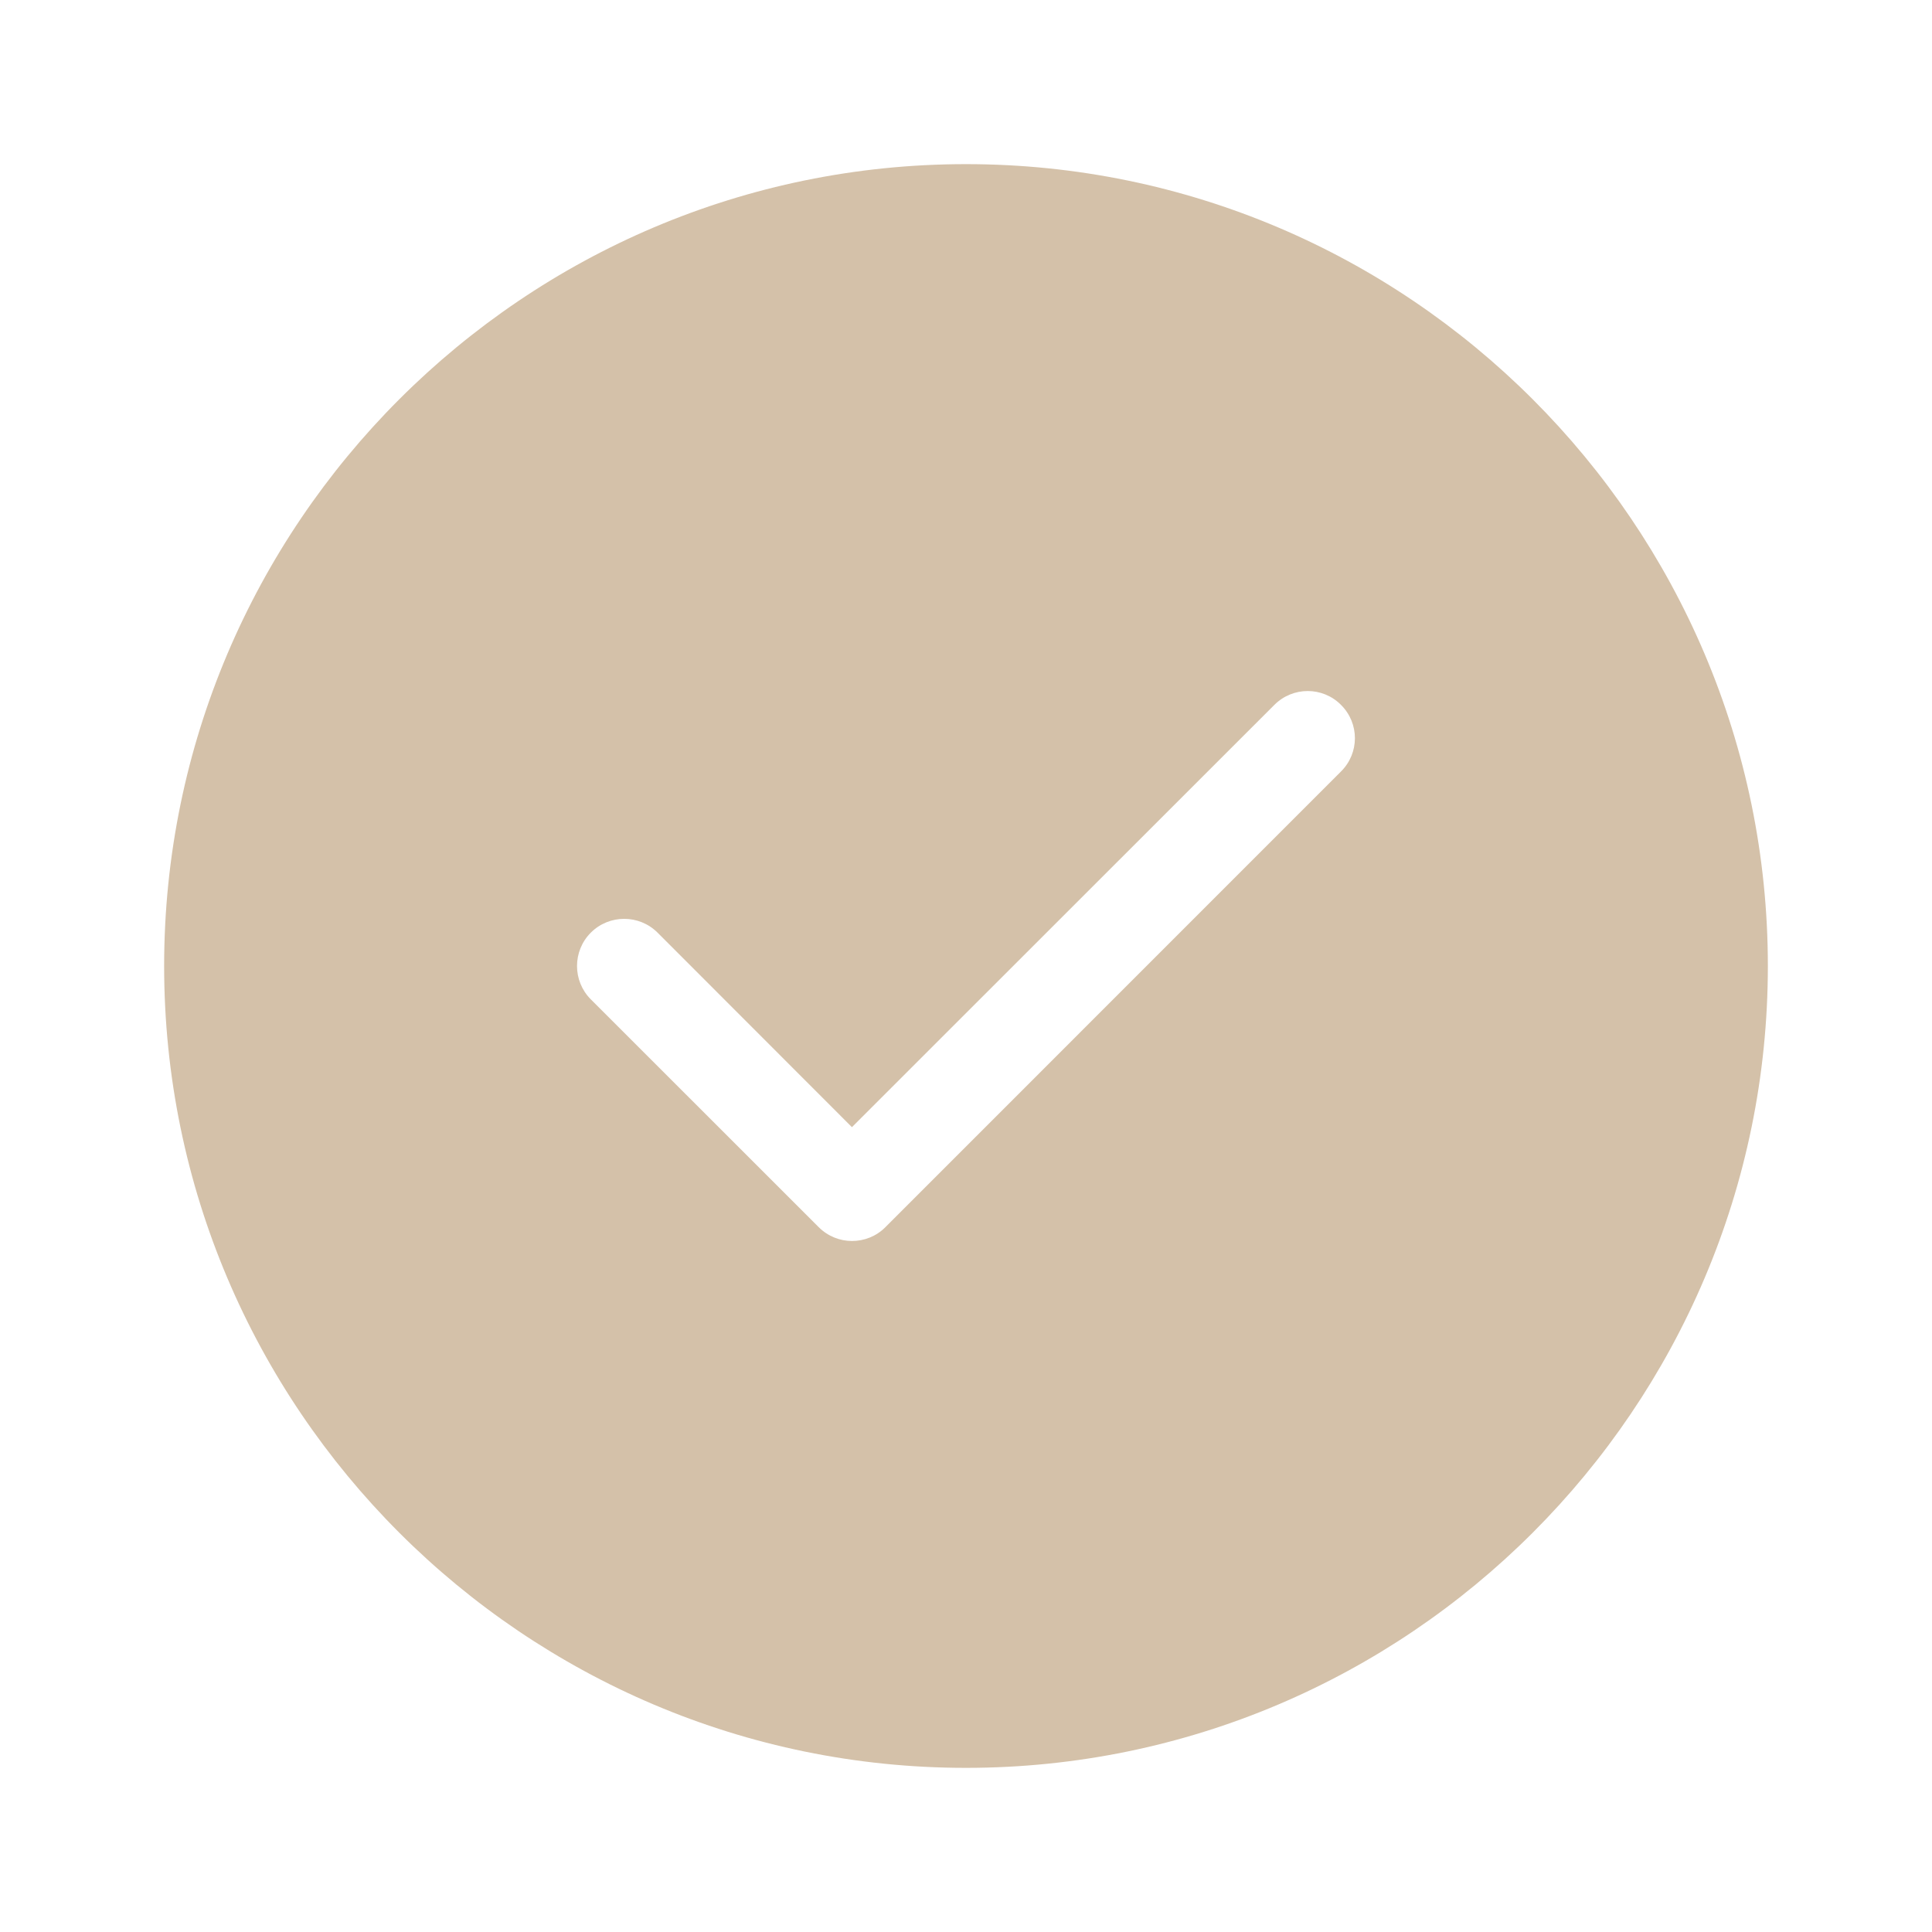<svg width="24" height="24" viewBox="0 0 24 24" fill="none" xmlns="http://www.w3.org/2000/svg">
<path fill-rule="evenodd" clip-rule="evenodd" d="M12 2.039C6.508 2.039 2.039 6.508 2.039 12C2.039 17.492 6.508 21.961 12 21.961C17.491 21.961 21.961 17.492 21.961 12C21.961 6.508 17.491 2.039 12 2.039ZM16.658 9.584L10.999 15.244C10.885 15.359 10.735 15.416 10.583 15.416C10.434 15.416 10.284 15.358 10.17 15.244L7.339 12.414C7.111 12.186 7.111 11.814 7.339 11.586C7.568 11.357 7.94 11.357 8.169 11.586L10.583 14.002L15.831 8.756C16.06 8.527 16.431 8.527 16.658 8.756C16.889 8.985 16.889 9.355 16.658 9.584Z" fill="#D4C1A9"/>
</svg>
